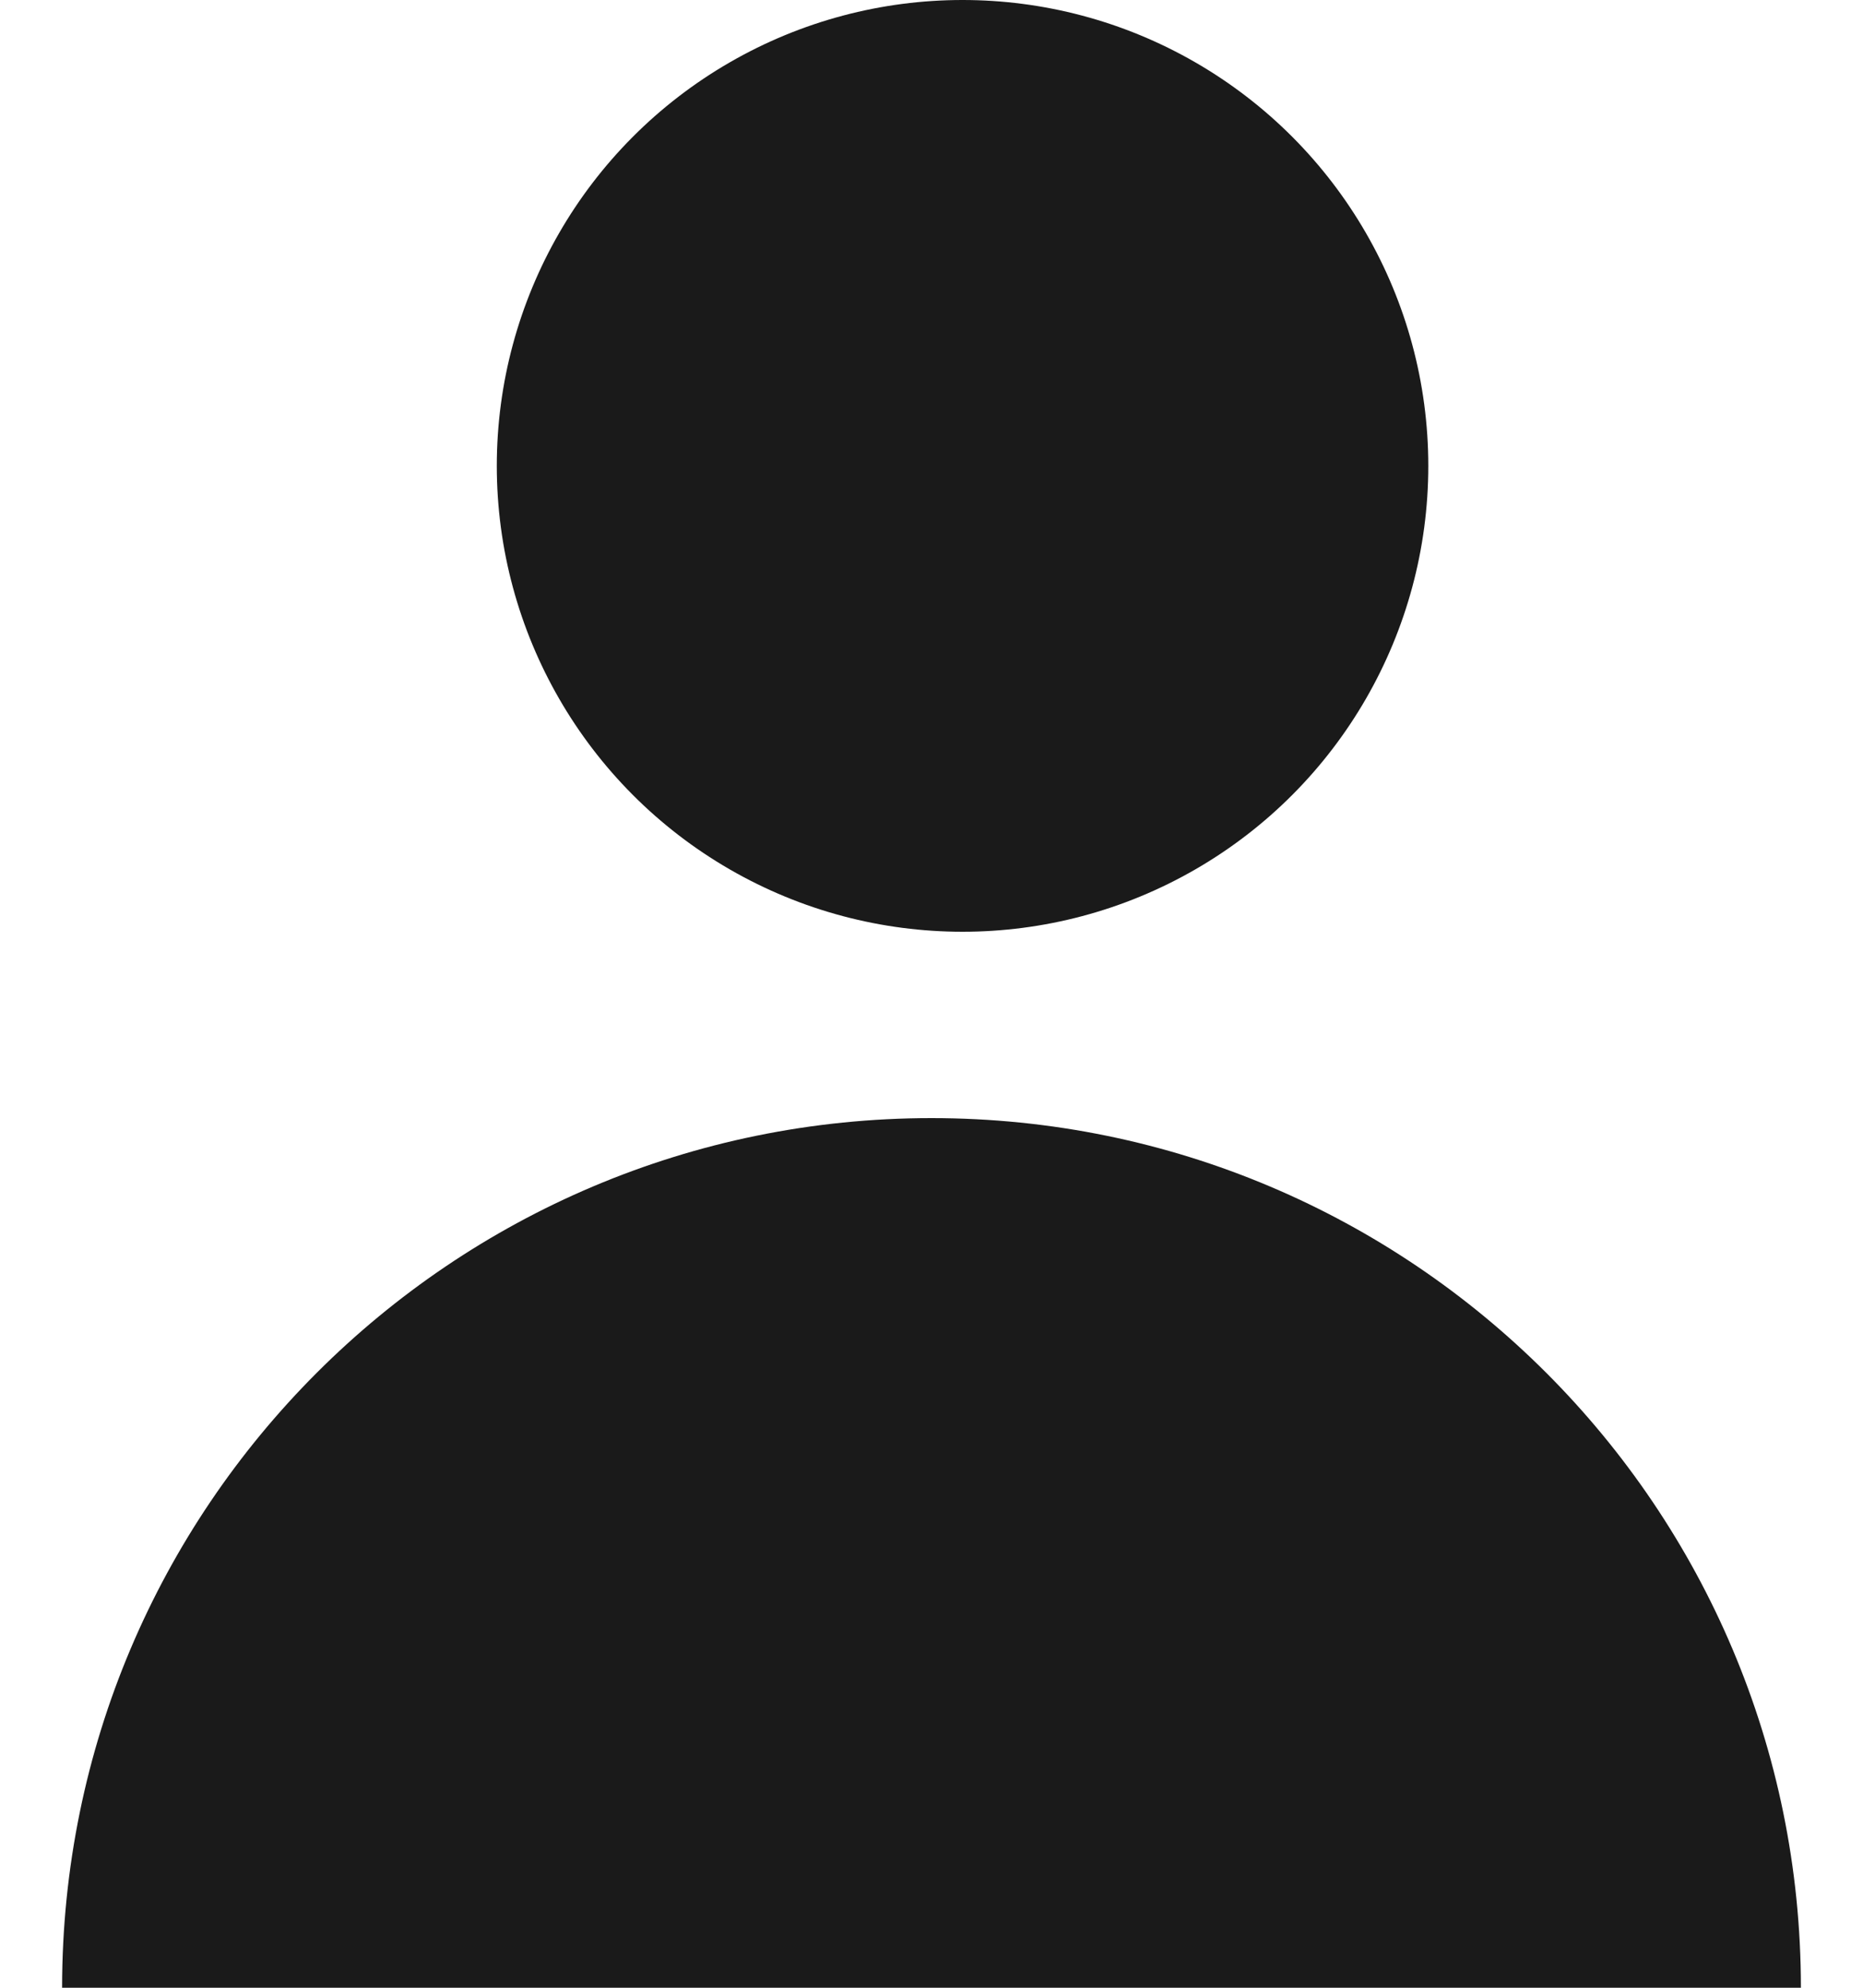 <svg width="15" height="16" viewBox="0 0 15 16" fill="none" xmlns="http://www.w3.org/2000/svg">
<circle cx="7.75" cy="3.75" r="3.75" fill="#1A1A1A"/>
<path d="M7.5 9C3.634 9 0.5 12.134 0.5 16H14.5C14.5 12.134 11.366 9 7.5 9Z" fill="#1A1A1A"/>
</svg>
